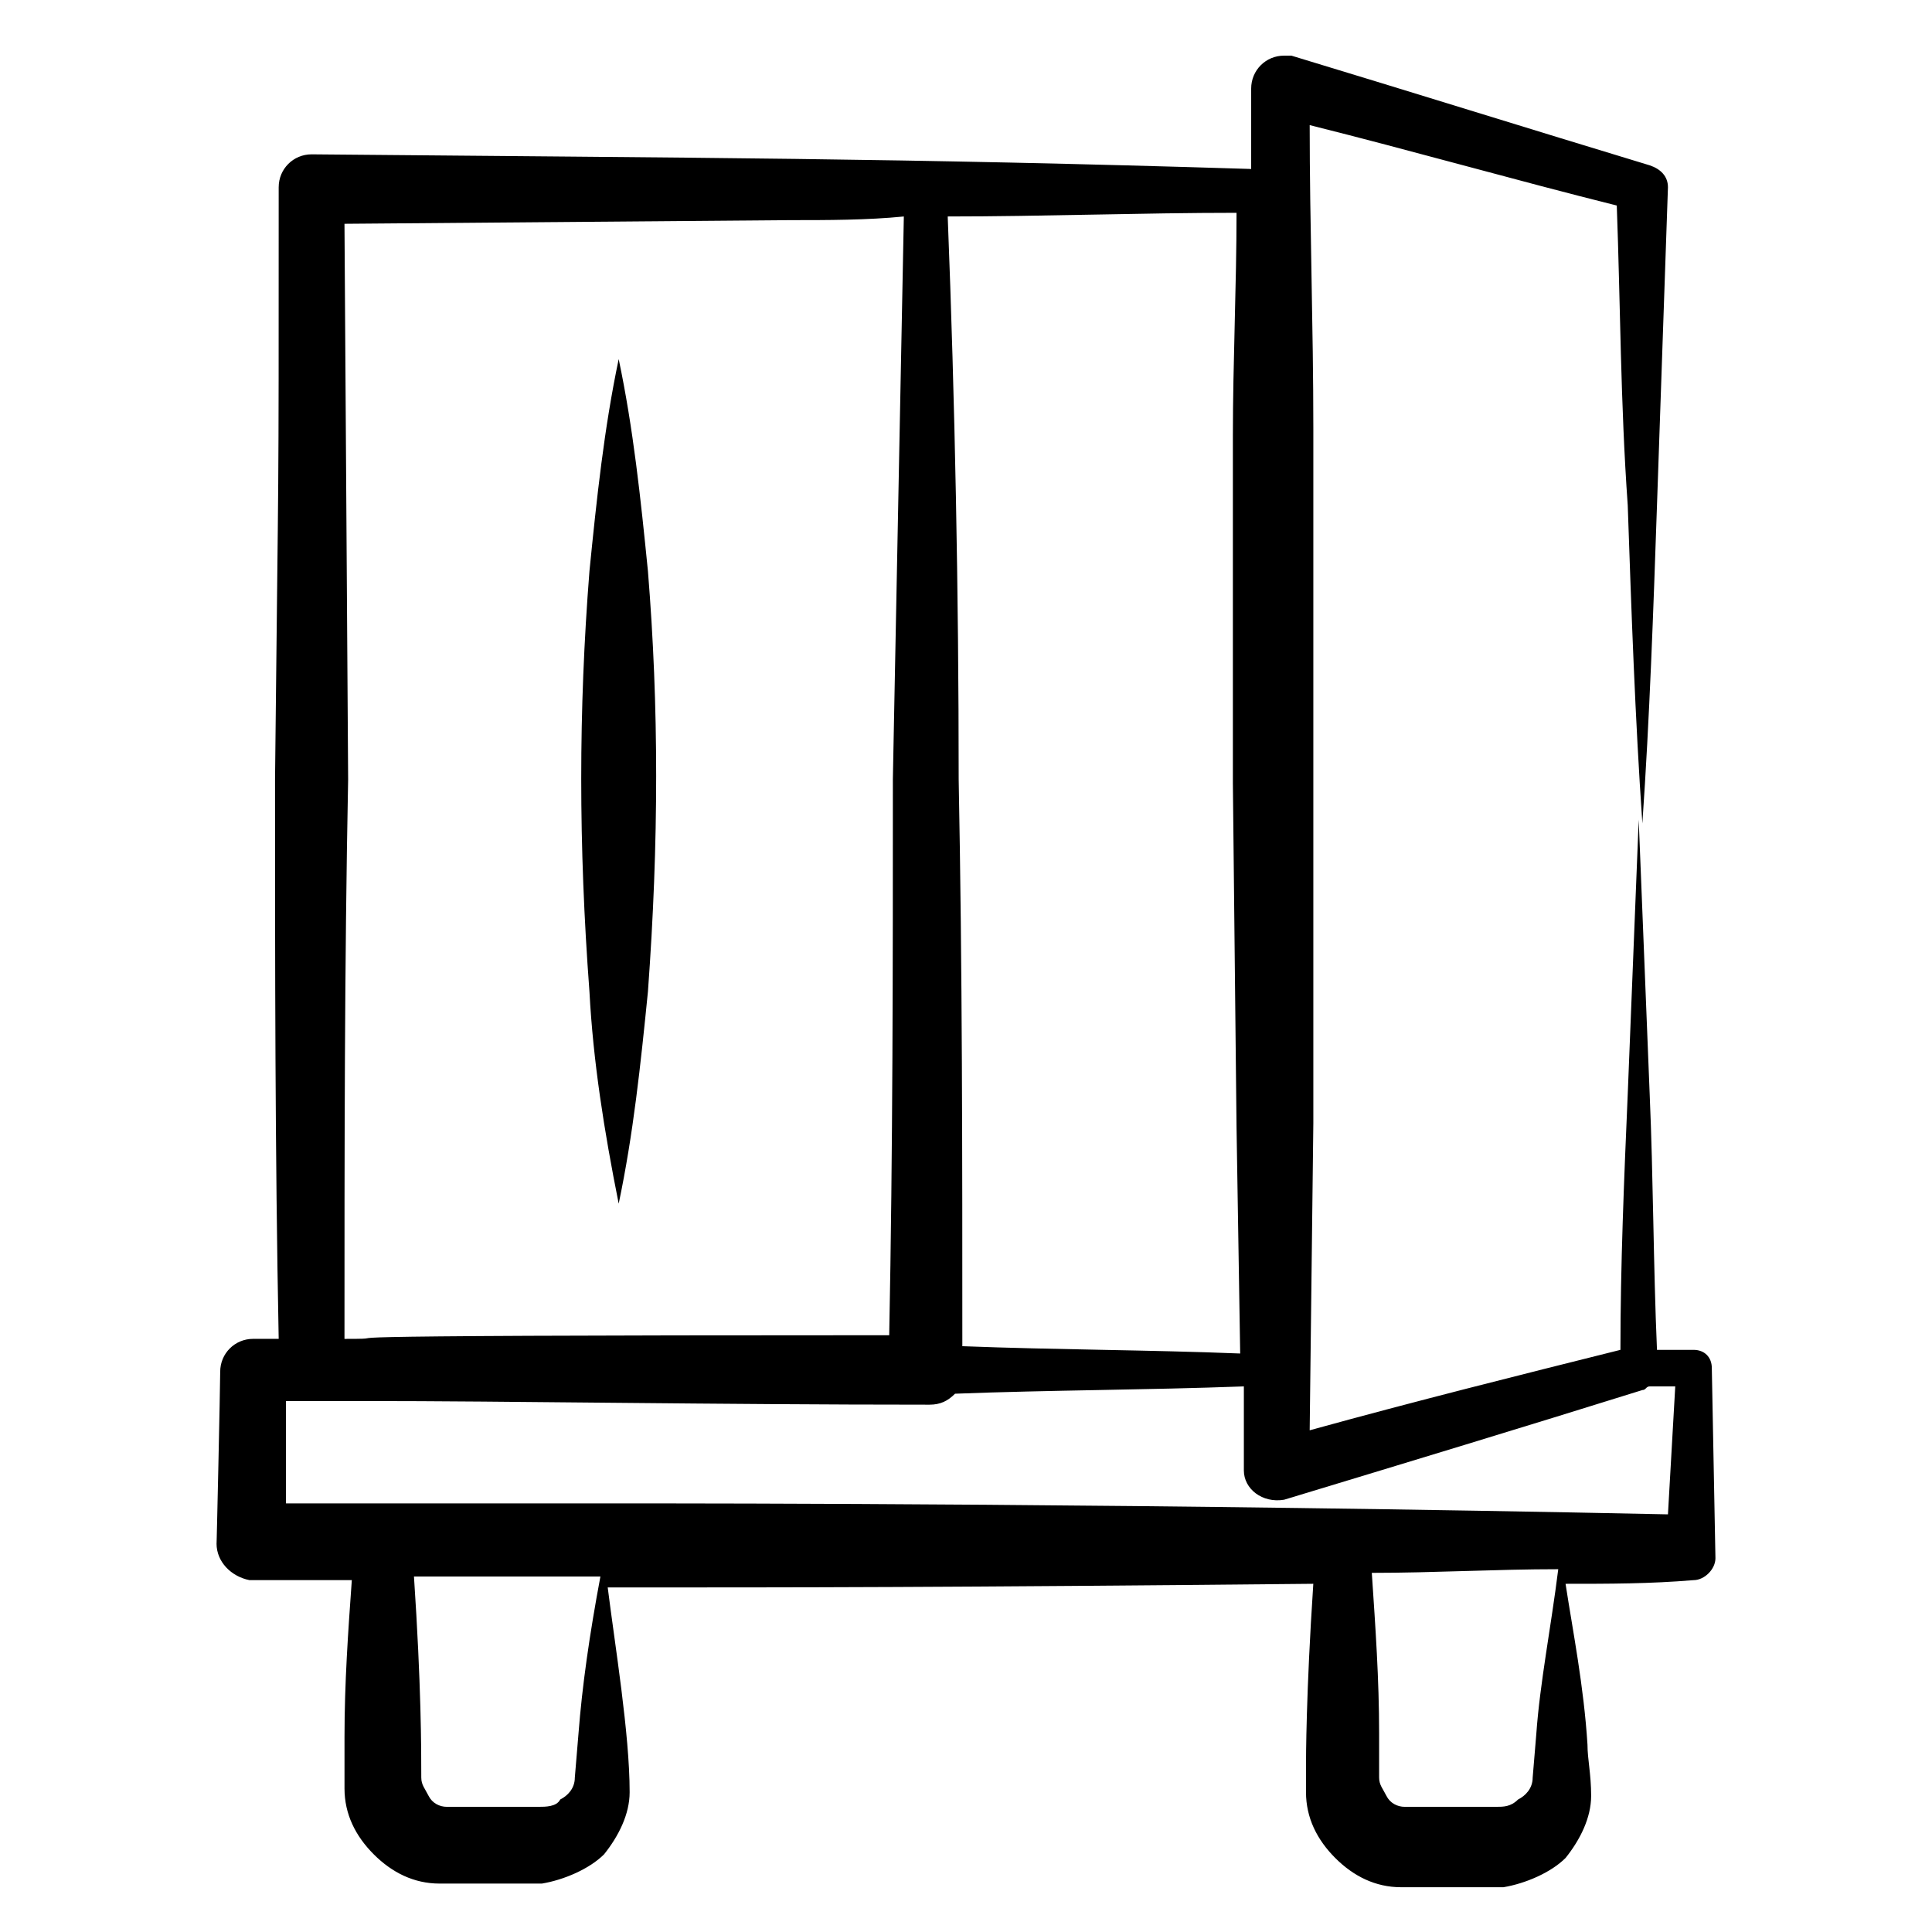 <?xml version="1.0" encoding="UTF-8"?>
<!-- Uploaded to: SVG Repo, www.svgrepo.com, Generator: SVG Repo Mixer Tools -->
<svg fill="#000000" width="800px" height="800px" version="1.1" viewBox="144 144 512 512" xmlns="http://www.w3.org/2000/svg">
 <g>
  <path d="m307.96 239.17c-3.875 18.41-5.812 36.816-7.75 56.195-2.906 36.816-2.906 72.664 0 111.42 0.969 18.41 3.875 36.816 7.75 56.195 3.875-18.41 5.812-36.816 7.75-56.195 2.906-39.723 2.906-75.57 0-111.42-1.938-19.379-3.875-37.789-7.75-56.195z"/>
  <path d="m597.65 506.57c0-2.906-1.938-4.844-4.844-4.844h-9.688c-0.969-22.285-0.969-45.535-1.938-67.82-0.969-24.223-1.938-48.441-2.906-72.664-0.969 24.223-1.938 48.441-2.906 72.664-0.969 22.285-1.938 45.535-1.938 67.82-27.129 6.781-54.258 13.562-82.352 21.316l0.969-81.383v-184.09c0-27.129-0.969-54.258-0.969-80.414 27.129 6.781 54.258 14.531 81.383 21.316 0.969 26.16 0.969 52.32 2.906 79.445 0.969 28.098 1.938 56.195 3.875 84.293 1.938-28.098 2.906-56.195 3.875-84.293 0.969-28.098 1.938-56.195 2.906-84.293 0-2.906-1.938-4.844-4.844-5.812-31.973-9.688-62.977-19.379-94.949-29.066h-1.938c-4.844 0-8.719 3.875-8.719 8.719v21.316c-93.984-2.91-145.33-2.91-249-3.879-4.844 0-8.719 3.875-8.719 8.719 0 93.012 0 63.945-0.969 156.96 0 49.41 0 98.824 0.969 148.23h-6.781c-4.844 0-8.719 3.875-8.719 8.719 0 3.875-0.969 47.473-0.969 45.535 0 4.844 3.875 8.719 8.719 9.688h27.129c-0.969 13.562-1.938 27.129-1.938 41.66v9.688 3.875c0 6.781 2.906 12.594 7.75 17.441 4.844 4.844 10.656 7.75 17.441 7.75h3.875 9.688 13.562c5.812-0.969 12.594-3.875 16.469-7.75 3.875-4.844 6.781-10.656 6.781-16.469 0-15.5-3.875-38.754-5.812-54.258 52.32 0 88.168 0 186.99-0.969-1.938 29.066-1.938 46.504-1.938 48.441v2.906 3.875c0 6.781 2.906 12.594 7.75 17.441 4.844 4.844 10.656 7.75 17.441 7.75h3.875 9.688 13.562c5.812-0.969 12.594-3.875 16.469-7.75 3.875-4.844 6.781-10.656 6.781-16.469s-0.969-9.688-0.969-13.562c-0.969-15.5-3.875-30.035-5.812-42.629 11.625 0 22.285 0 33.91-0.969 2.906 0 5.812-2.906 5.812-5.812zm-217.03-155.99c0 49.414 0 97.855-0.969 147.27-179.24 0-124.02 0.969-144.36 0.969 0-49.414 0-98.824 0.969-148.24l-0.969-147.27 118.2-0.969c9.688 0 20.348 0 30.035-0.969-0.973 49.41-1.941 99.793-2.91 149.2zm91.074 92.043 0.969 60.07c-24.223-0.969-48.441-0.969-73.633-1.938 0-50.383 0-99.793-0.969-150.18 0-49.41-0.969-99.793-2.906-149.21 25.191 0 51.352-0.969 76.539-0.969 0 19.379-0.969 39.723-0.969 59.102v92.043zm-174.39 160.83-0.969 11.625c0 2.906-1.938 4.844-3.875 5.812-0.973 1.938-3.879 1.938-5.816 1.938h-11.625-9.688-2.906c-1.938 0-3.875-0.969-4.844-2.906s-1.938-2.906-1.938-4.844c0-7.75 0-24.223-1.938-53.289h49.41c-2.906 15.504-4.844 29.066-5.812 41.664zm8.719-61.039h-86.23v-27.129h4.844 1.938 13.562c38.754 0 93.012 0.969 150.18 0.969 2.906 0 4.844-0.969 6.781-2.906 25.191-0.969 50.383-0.969 76.539-1.938v22.285c0 4.844 4.844 8.719 10.656 7.75 31.973-9.688 63.945-19.379 94.949-29.066 0.969 0 0.969-0.969 1.938-0.969h6.781l-1.934 33.91c-138.55-2.906-249.96-2.906-280-2.906zm245.12 61.039-0.969 11.625c0 2.906-1.938 4.844-3.875 5.812-1.938 1.938-3.875 1.938-5.812 1.938h-11.625-9.688-2.91c-1.938 0-3.875-0.969-4.844-2.906s-1.938-2.906-1.938-4.844v-11.625c0-14.531-0.969-28.098-1.938-42.629 16.469 0 32.941-0.969 49.41-0.969-1.938 15.5-4.844 30.031-5.812 43.598z"/>
 </g>
</svg>